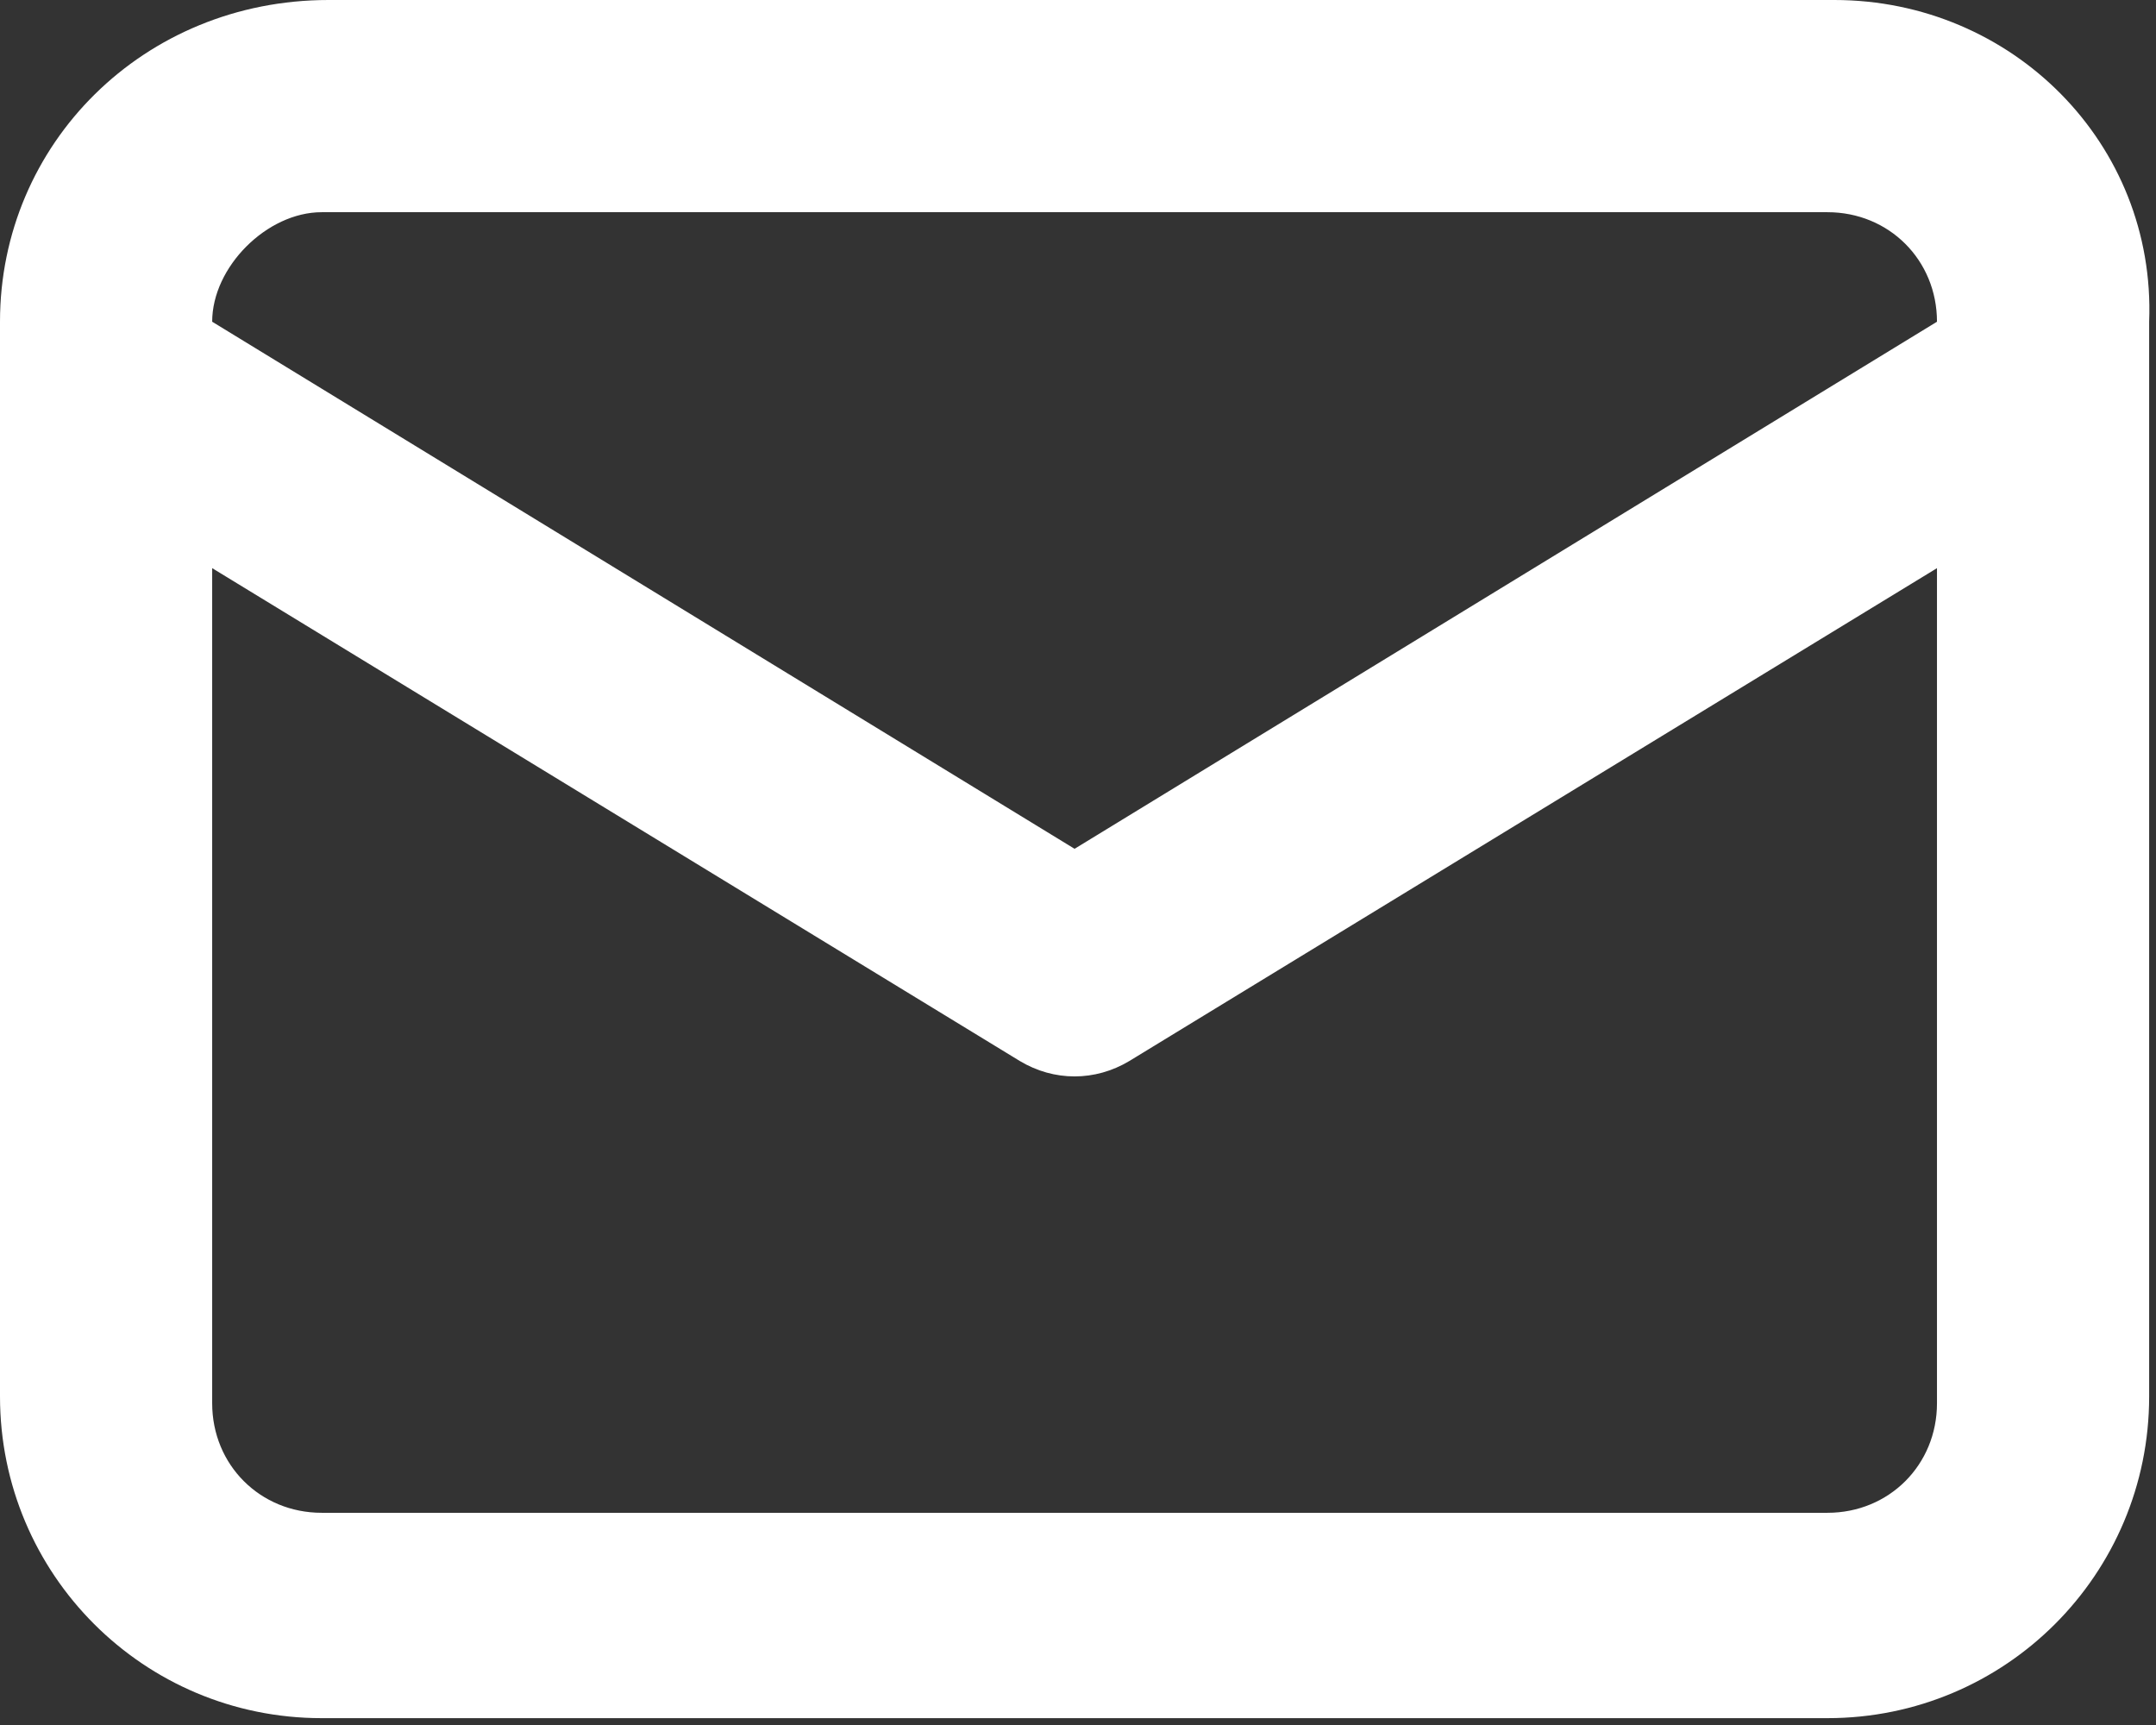 <?xml version="1.0" encoding="utf-8"?>
<!-- Generator: Adobe Illustrator 22.1.0, SVG Export Plug-In . SVG Version: 6.00 Build 0)  -->
<svg version="1.1" id="Livello_1" xmlns="http://www.w3.org/2000/svg" xmlns:xlink="http://www.w3.org/1999/xlink" x="0px" y="0px"
	 viewBox="0 0 31.5 25.2" style="enable-background:new 0 0 31.5 25.2;" xml:space="preserve">
<rect x="0" y="0" width="31.5" height="25.2" fill="#333333" stroke="none"/>
<style type="text/css">
	.st0{fill:#FFFFFF;}
</style>
<path class="st0" d="M26.8,0h-22C2.1,0,0,2.1,0,4.7v15.7c0,2.6,2.1,4.7,4.7,4.7h22c2.6,0,4.7-2.1,4.7-4.7V4.7
	C31.5,2.1,29.4,0,26.8,0z M4.7,3.1h22c0.9,0,1.6,0.7,1.6,1.6l-12.6,7.7L3.1,4.7C3.1,3.9,3.9,3.1,4.7,3.1z M28.3,20.5
	c0,0.9-0.7,1.6-1.6,1.6h-22c-0.9,0-1.6-0.7-1.6-1.6V8.3l11.8,7.2c0.5,0.3,1.1,0.3,1.6,0l11.8-7.2V20.5z"/>
</svg>
